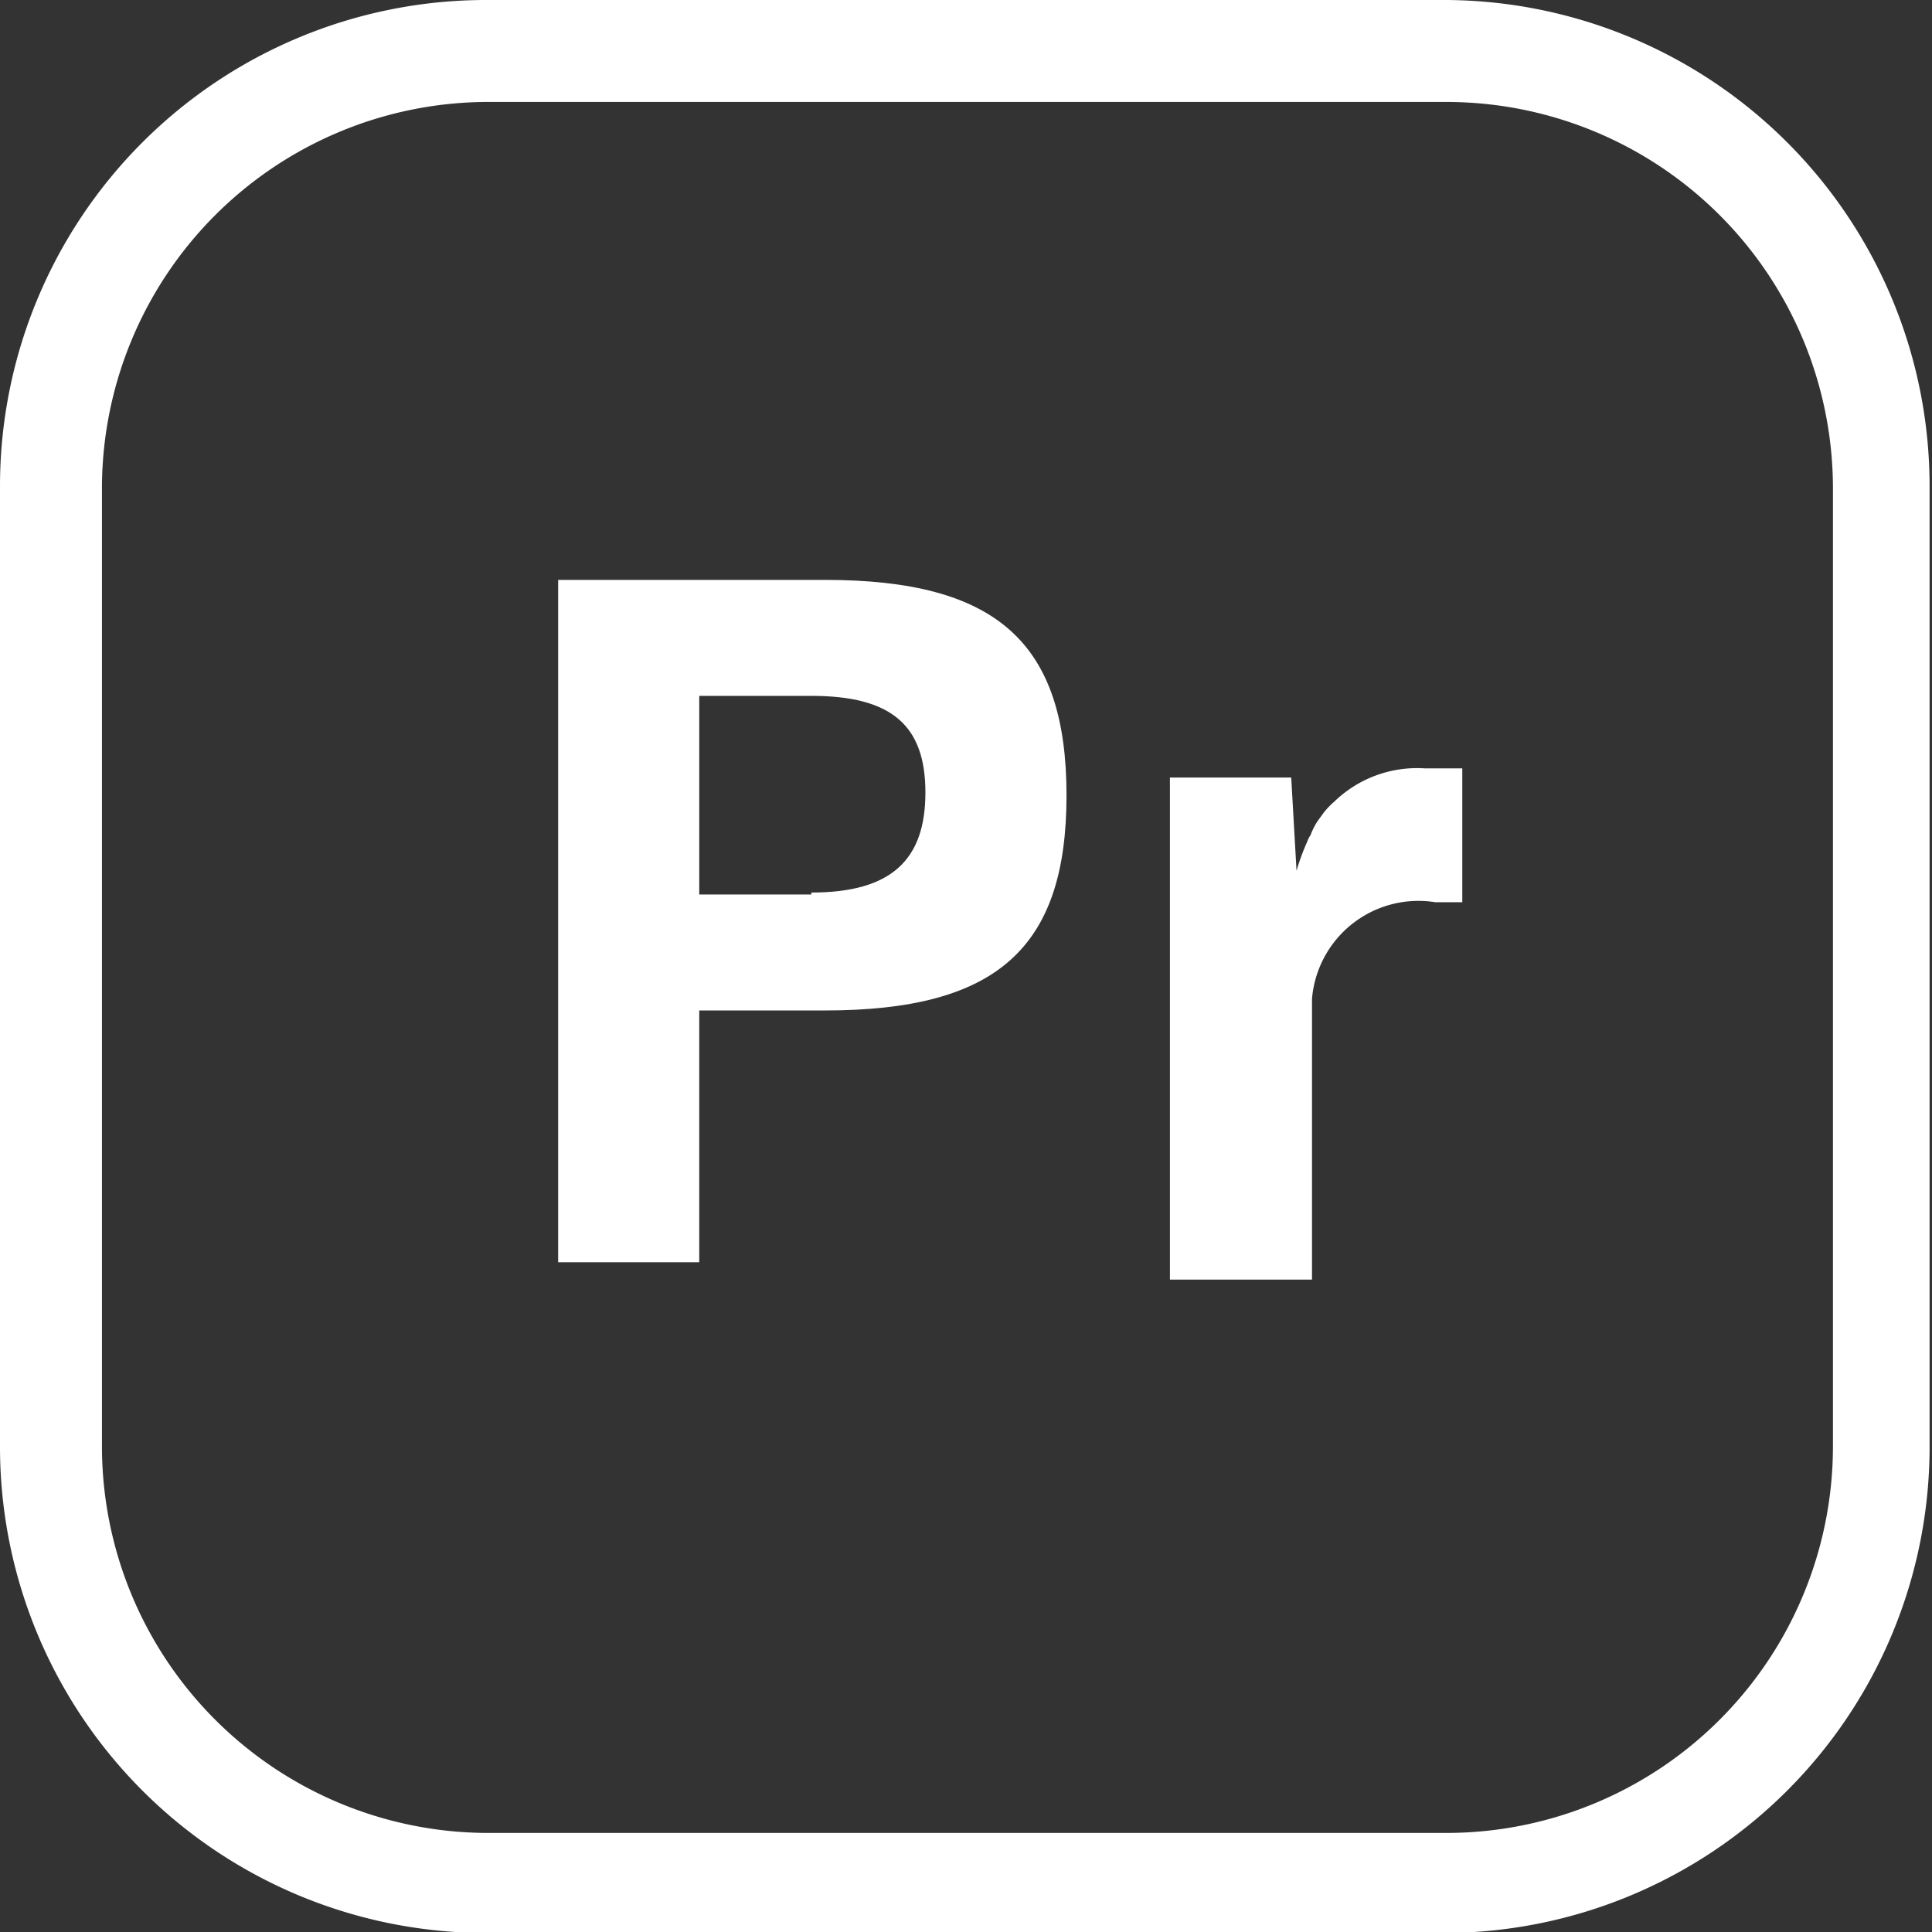 <svg xmlns="http://www.w3.org/2000/svg" viewBox="0 0 39.98 39.98"><rect x="0" y="0" width="39.98" height="39.98" fill="#333333" stroke="none"/><defs><style>.cls-1{fill:#fff;}</style></defs><g id="Calque_2" data-name="Calque 2"><g id="Calque_1-2" data-name="Calque 1"><path class="cls-1" d="M29.93,0H10.05A10.06,10.06,0,0,0,0,10.05V29.93A10.06,10.06,0,0,0,10.05,40H29.93a10.06,10.06,0,0,0,10-10V10.05A10.06,10.06,0,0,0,29.93,0Zm8,29.93a8,8,0,0,1-8,8H10.05a8,8,0,0,1-7.94-8V10.05a8,8,0,0,1,7.94-7.94H29.93a8,8,0,0,1,8,7.94Z"/><path class="cls-1" d="M17.07,12H11.55V26.12h2.92V20.91h2.6c3.56,0,5-1.29,5-4.45S20.63,12,17.07,12Zm-.28,6.51H14.47V14.4h2.32c1.66,0,2.36.61,2.36,2S18.45,18.47,16.79,18.47Z"/><path class="cls-1" d="M27.61,16.59a1.58,1.58,0,0,0-.22.23l-.13.18a1.46,1.46,0,0,0-.14.28.61.61,0,0,0-.07.14,4.52,4.52,0,0,0-.22.6l-.11-1.93H24.21V26.48h2.94V20.67a2.21,2.21,0,0,1,2.55-2h.56V15.9h-.78A2.46,2.46,0,0,0,27.61,16.59Z"/></g></g></svg>